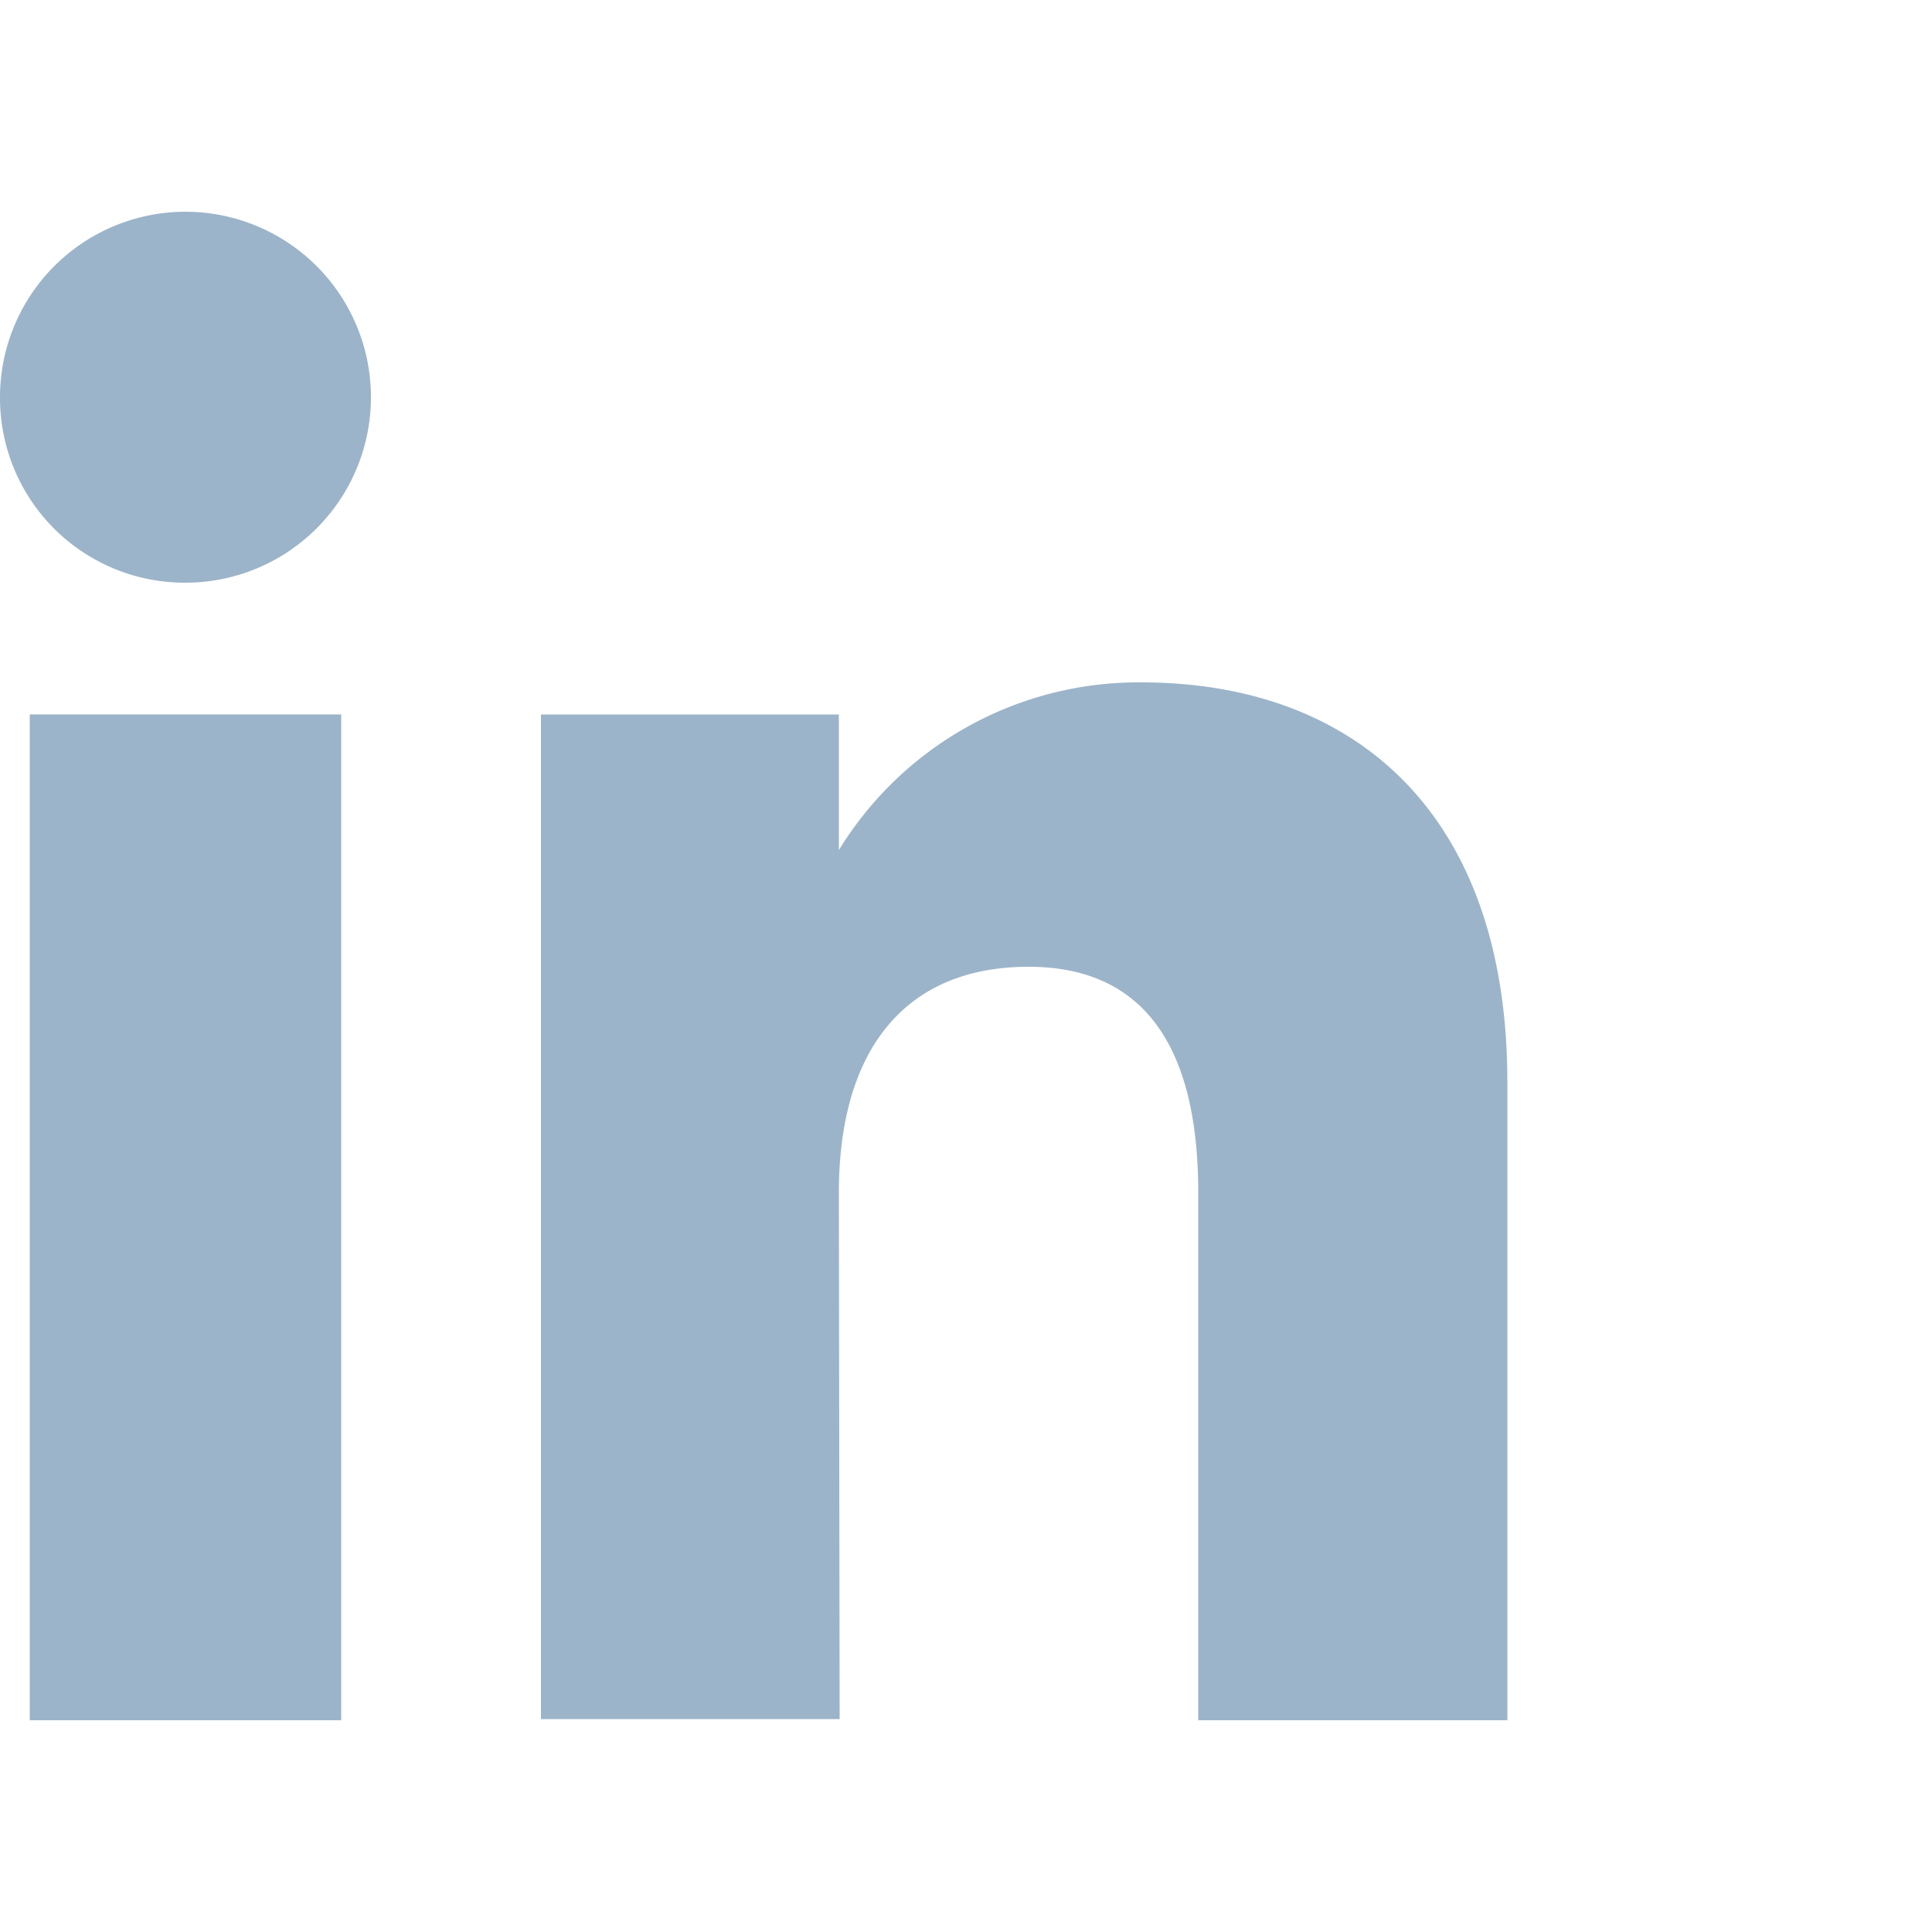 <svg id="Layer_1" data-name="Layer 1" xmlns="http://www.w3.org/2000/svg" viewBox="0 0 50 50"><defs><style>.cls-1{fill:#9cb4c9;}</style></defs><rect class="cls-1" x="0.77" y="18.49" width="8.06" height="26.03"/><path class="cls-1" d="M4.76,15.08A4.8,4.8,0,1,0,0,10.28,4.78,4.78,0,0,0,4.76,15.08Z"/><path class="cls-1" d="M21.71,30.86c0-3.66,1.69-5.84,4.91-5.84,3,0,4.39,2.09,4.39,5.84V44.52h8V28c0-7-4-10.34-9.47-10.34A9.09,9.09,0,0,0,21.71,22V18.49H14v26h7.73Z"/></svg>